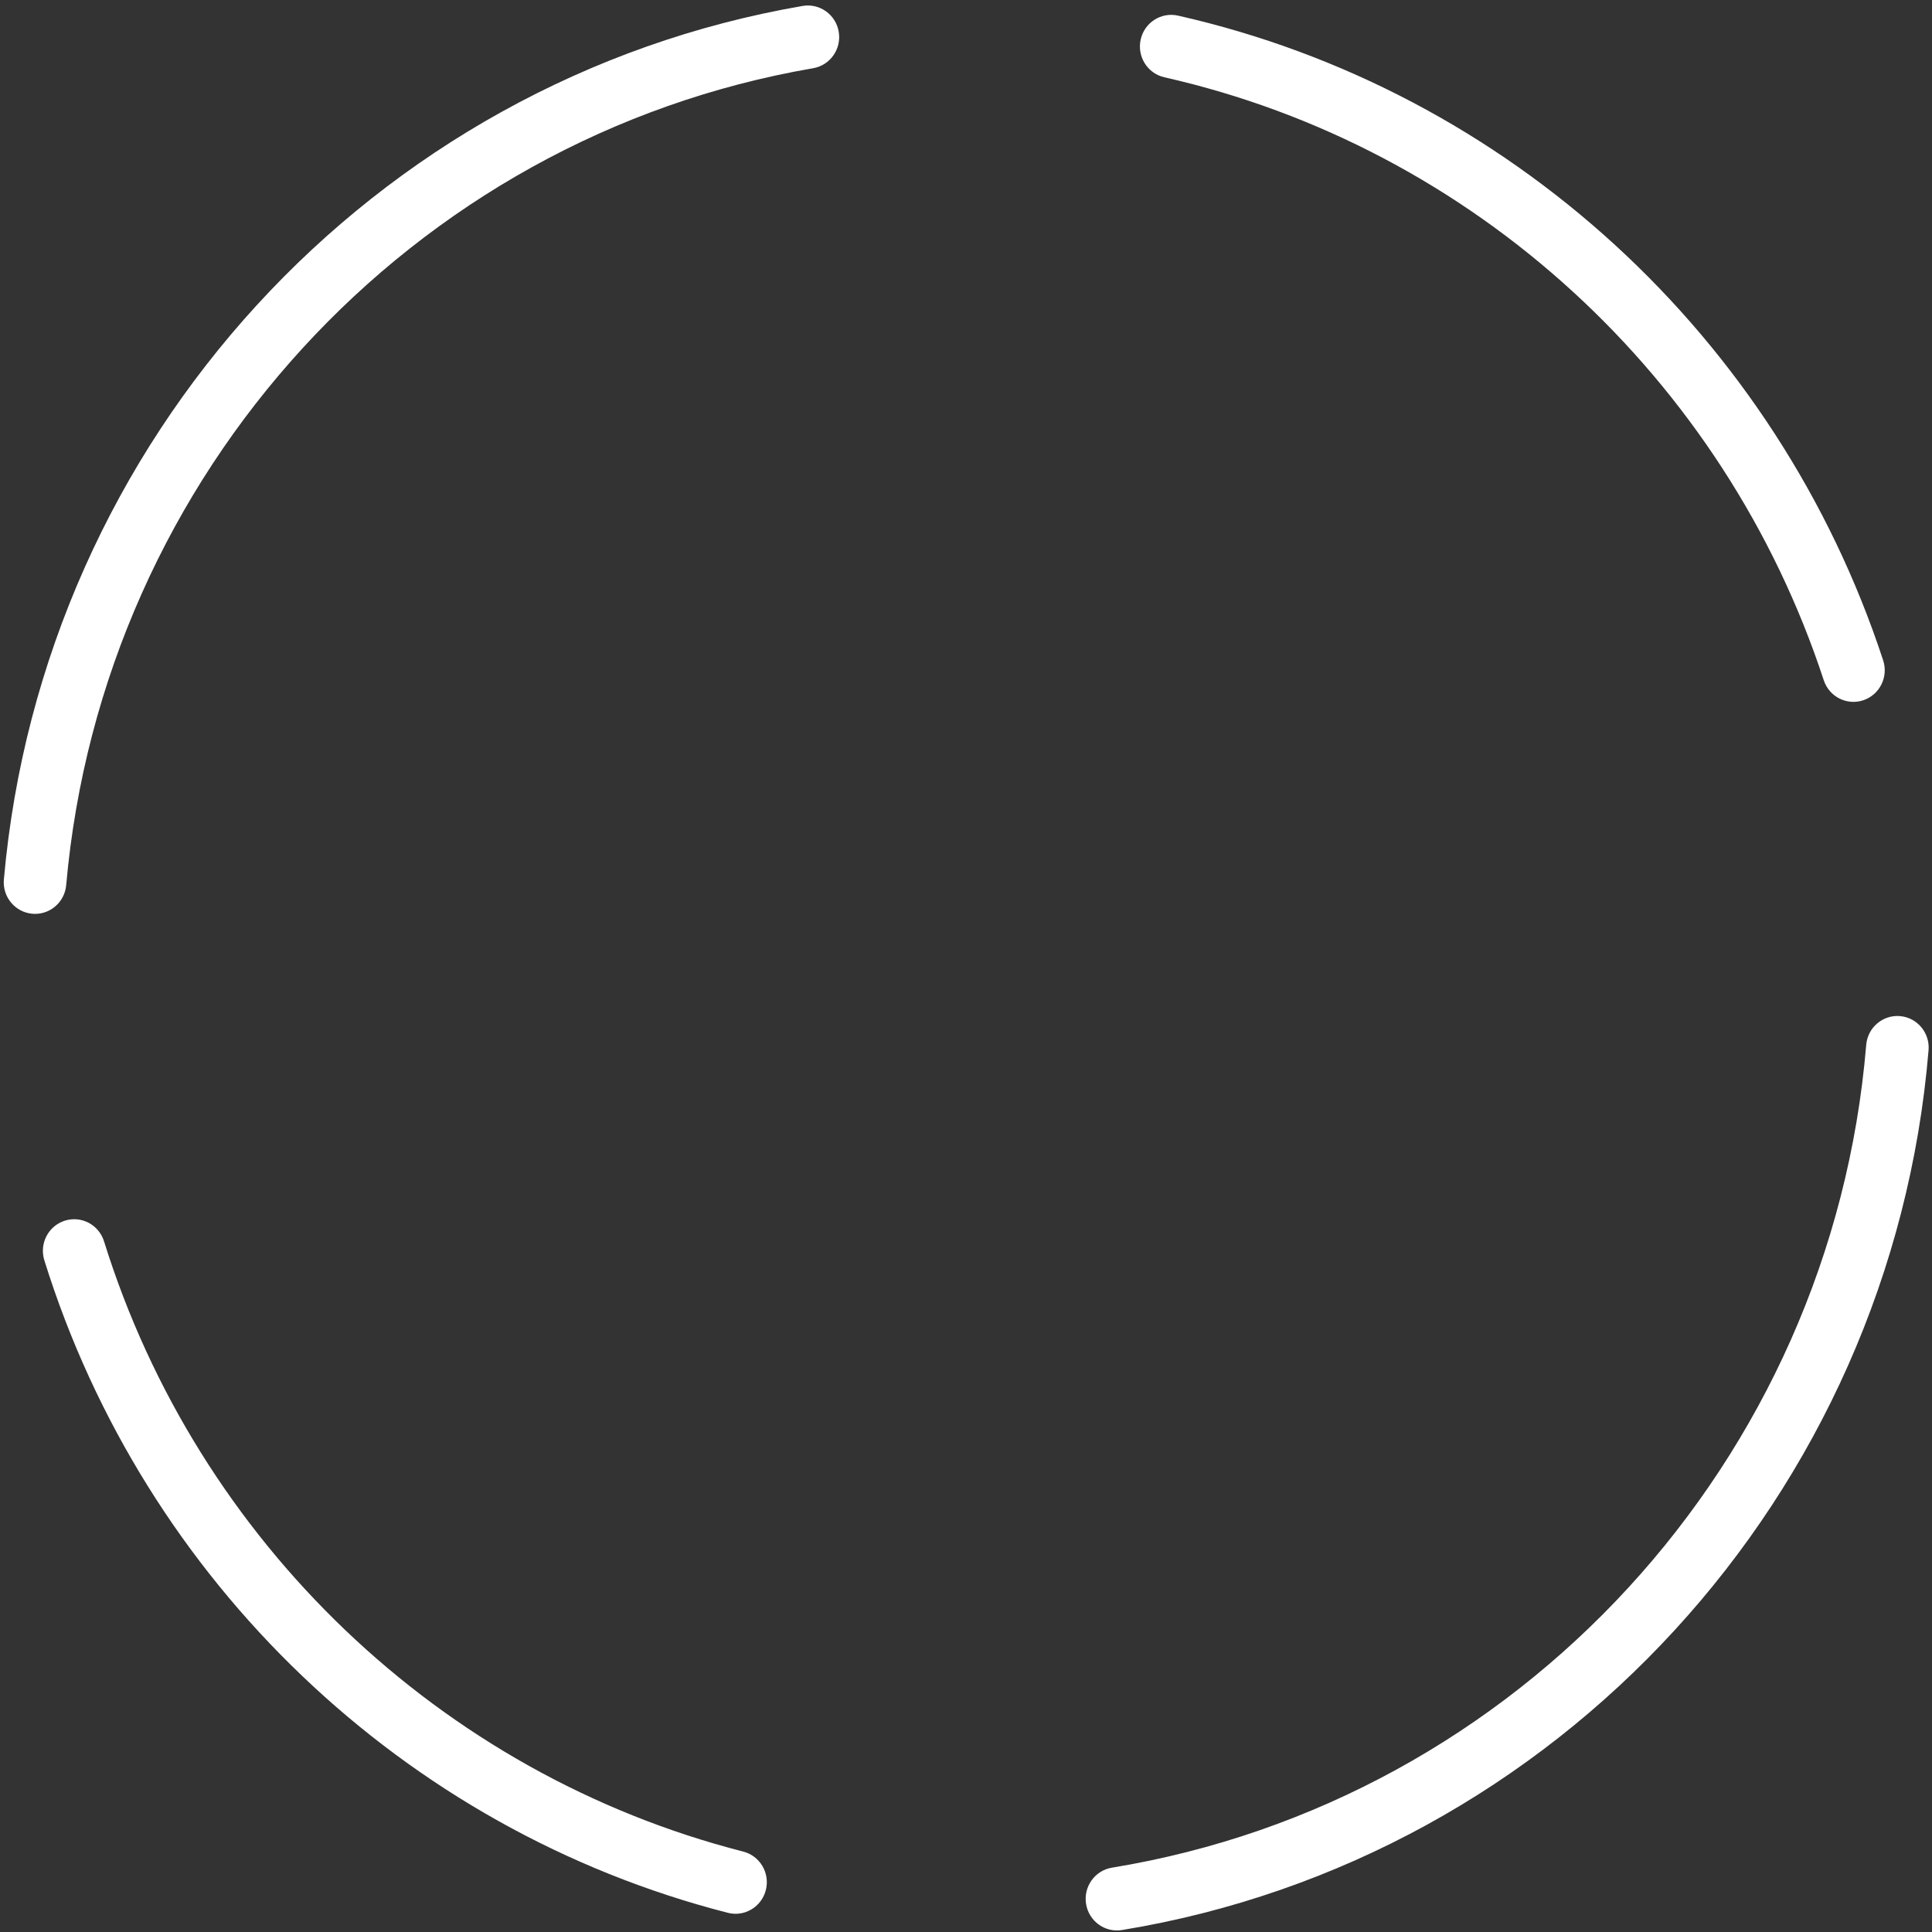 <?xml version="1.0" encoding="UTF-8"?>
<svg viewBox="0 0 247 247" version="1.1" xmlns="http://www.w3.org/2000/svg" xmlns:xlink="http://www.w3.org/1999/xlink">
    <rect x="0" y="0" width="247" height="247" fill="#333333" stroke="none"/>
    <title>inner</title>
    <g id="V3" stroke="none" stroke-width="1" fill="none" fill-rule="evenodd">
        <path d="M242.91,129.905 C245.111,130.092 246.746,132.046 246.56,134.268 C241.815,191.198 199.058,237.632 143.439,246.749 C141.259,247.107 139.204,245.612 138.85,243.41 C138.496,241.208 139.977,239.134 142.157,238.776 C194.159,230.252 234.151,186.821 238.589,133.591 C238.774,131.368 240.709,129.718 242.91,129.905 Z M13.3,158.701 C25.261,197.105 56.317,226.81 95.019,236.718 C97.16,237.266 98.456,239.463 97.913,241.625 C97.37,243.787 95.194,245.096 93.053,244.547 C51.658,233.95 18.461,202.197 5.668,161.124 C5.005,158.997 6.176,156.729 8.284,156.06 C10.391,155.391 12.637,156.573 13.3,158.701 Z M107.229,4.063 C107.6,6.262 106.135,8.348 103.957,8.722 C52.574,17.561 13.123,60.513 8.463,113.156 C8.267,115.378 6.323,117.018 4.123,116.819 C1.923,116.621 0.298,114.659 0.495,112.437 C5.478,56.134 47.656,10.214 102.614,0.76 C104.791,0.385 106.858,1.864 107.229,4.063 Z M150.609,1.998 C192.85,11.551 227.174,43.044 240.755,84.422 C241.45,86.539 240.313,88.824 238.216,89.526 C236.119,90.228 233.856,89.08 233.161,86.963 C220.462,48.273 188.352,18.811 148.86,9.88 C146.704,9.392 145.348,7.233 145.831,5.056 C146.314,2.88 148.453,1.51 150.609,1.998 Z" id="inner" fill="#FFFFFF" fill-rule="nonzero"></path>
    </g>
</svg>
